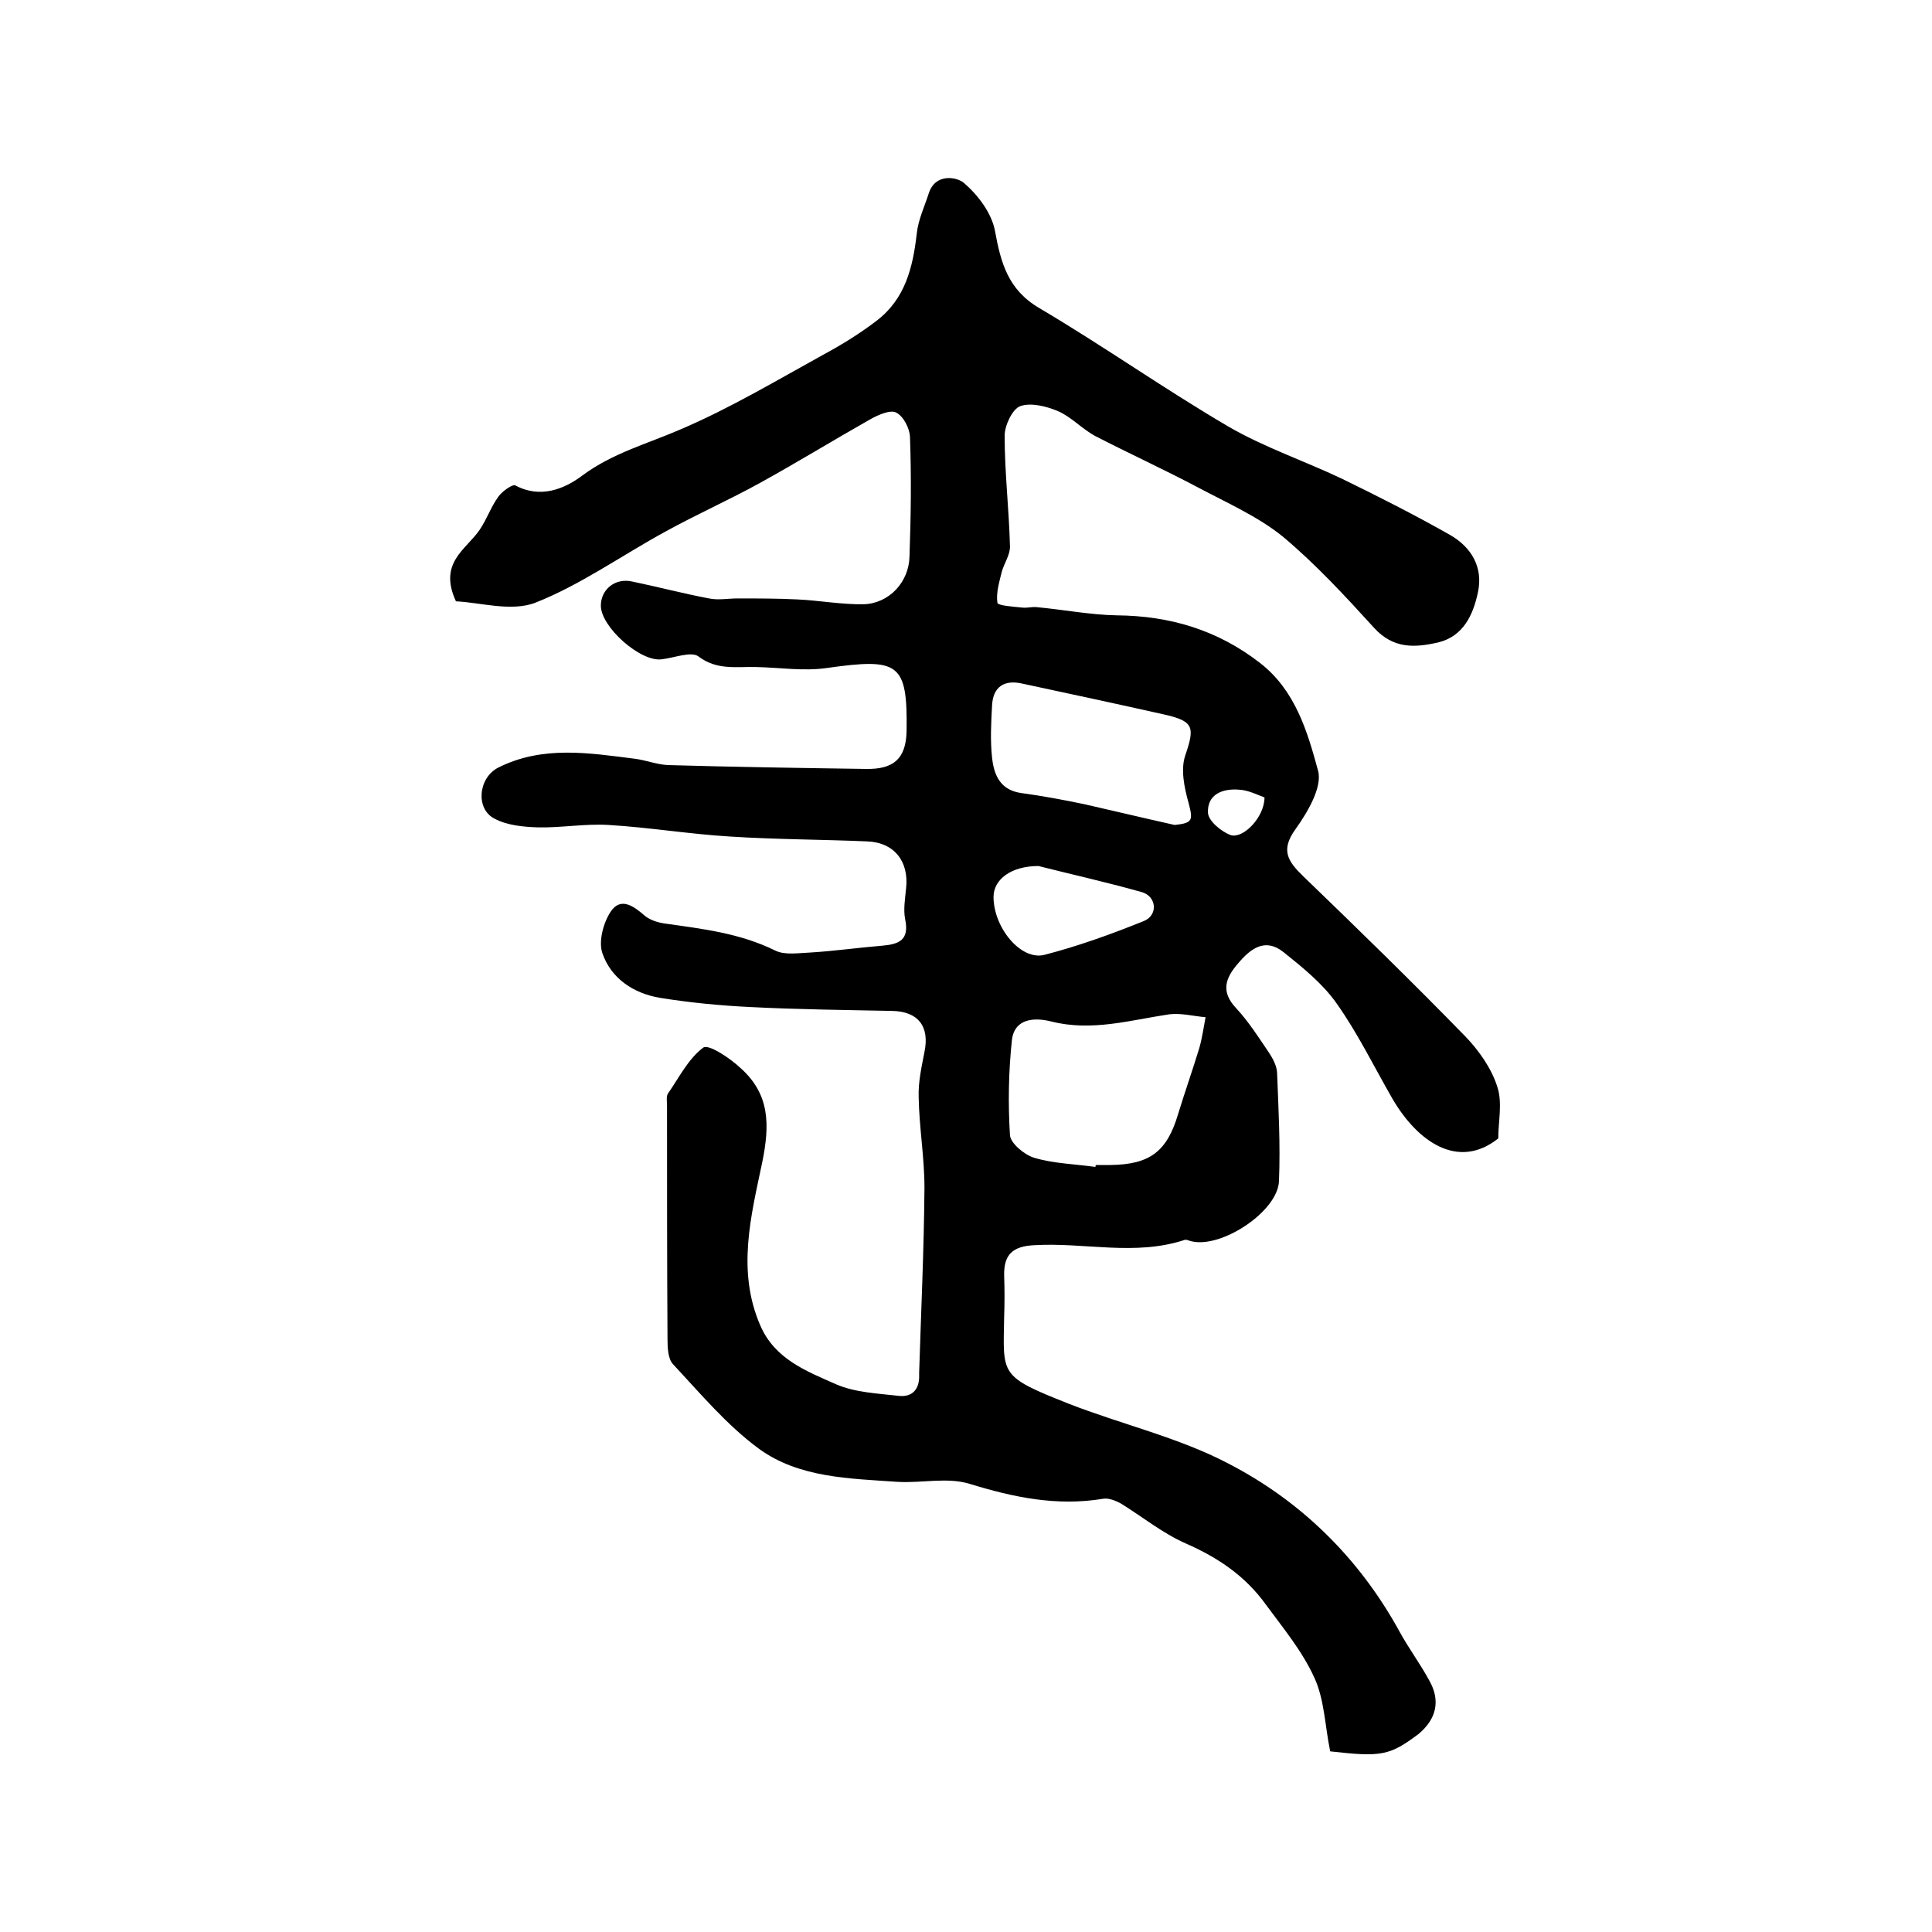 <?xml version="1.0" encoding="utf-8"?>
<!-- Generator: Adobe Illustrator 22.0.0, SVG Export Plug-In . SVG Version: 6.00 Build 0)  -->
<svg version="1.1" id="图层_1" xmlns="http://www.w3.org/2000/svg" xmlns:xlink="http://www.w3.org/1999/xlink" x="0px" y="0px"
	 viewBox="0 0 400 400" style="enable-background:new 0 0 400 400;" xml:space="preserve">
<style type="text/css">
	.st0{fill:#FFFFFF;}
</style>
<g>
	
	<path d="M275.4,362.6c-1.1-5.4-1.2-10.8-3.3-15.3c-2.5-5.5-6.5-10.3-10.1-15.2c-4.2-5.8-9.8-9.6-16.4-12.5c-4.8-2.1-9-5.5-13.5-8.3
		c-1.1-0.6-2.6-1.2-3.7-1c-9.6,1.6-18.6-0.3-27.7-3.1c-4.6-1.4-9.9-0.1-14.9-0.4c-9.9-0.7-20.3-0.8-28.6-6.8
		c-6.7-4.9-12.2-11.5-17.9-17.6c-1-1.1-1.1-3.4-1.1-5.2c-0.1-16.1-0.1-32.2-0.1-48.3c0-0.8-0.2-1.9,0.2-2.5c2.3-3.3,4.2-7.2,7.3-9.5
		c1.1-0.8,5.6,2.2,7.8,4.3c6,5.4,6,11.7,4.4,19.5c-2.3,11-5.3,22.4-0.4,33.7c3,7,9.6,9.5,15.7,12.2c3.9,1.7,8.6,1.9,13,2.4
		c2.8,0.3,4.3-1.4,4.2-4.3c0-0.2,0-0.3,0-0.5c0.4-12.8,1-25.5,1.1-38.3c0-6.3-1.1-12.5-1.2-18.8c-0.1-3.1,0.6-6.2,1.2-9.3
		c1.1-5.3-1.3-8.4-6.7-8.5c-9.8-0.2-19.5-0.3-29.3-0.8c-6.2-0.3-12.5-0.9-18.7-1.9c-5.5-0.9-10.2-4-12-9.3c-0.8-2.4,0.2-6.2,1.7-8.5
		c2.1-3.2,4.8-1.2,7.1,0.8c1.1,0.9,2.7,1.4,4.1,1.6c7.8,1.1,15.6,2,22.9,5.6c2,1,4.9,0.5,7.4,0.4c4.9-0.3,9.8-1,14.7-1.4
		c3.6-0.3,5.7-1.2,4.8-5.5c-0.4-2,0-4.3,0.2-6.4c0.6-5.5-2.4-9.5-8.1-9.7c-9.4-0.4-18.9-0.4-28.3-1c-8.4-0.5-16.8-1.9-25.2-2.4
		c-4.8-0.3-9.8,0.6-14.6,0.5c-3-0.1-6.4-0.4-9-1.8c-4-2-3.4-8.5,0.8-10.6c9.2-4.6,18.8-3,28.3-1.8c2.3,0.3,4.5,1.2,6.8,1.3
		c13.7,0.4,27.3,0.6,41,0.8c5.7,0.1,8.3-2.1,8.4-7.9c0.2-14.1-1.6-15.1-16.5-13c-4.8,0.7-9.8-0.1-14.7-0.2
		c-4.1-0.1-8.1,0.7-11.9-2.2c-1.5-1.1-5,0.3-7.6,0.6c-4.4,0.6-12.6-6.7-12.6-11.1c0-3.4,3-5.8,6.5-5c5.3,1.1,10.6,2.5,15.9,3.5
		c1.9,0.4,3.9,0,5.9,0c4.1,0,8.2,0,12.3,0.2c4.6,0.2,9.3,1.1,13.9,1c5.2-0.2,9.3-4.6,9.4-9.9c0.3-8.3,0.4-16.6,0.1-24.8
		c-0.1-1.8-1.4-4.3-2.9-5c-1.2-0.6-3.7,0.5-5.3,1.4c-7.6,4.3-15.1,8.9-22.7,13.1c-6.5,3.6-13.3,6.6-19.8,10.2
		c-9,4.9-17.5,11-26.9,14.7c-5,1.9-11.5-0.1-16.4-0.3c-3.7-8,2.1-10.7,4.9-14.8c1.5-2.2,2.3-4.7,3.9-6.9c0.8-1.1,2.9-2.6,3.5-2.3
		c5.2,2.8,10.2,0.7,13.8-2c6.3-4.7,13.5-6.6,20.4-9.6c10.3-4.4,20-10.2,29.8-15.6c3.7-2,7.4-4.3,10.8-6.9c5.9-4.5,7.5-11,8.3-18
		c0.3-2.9,1.6-5.6,2.5-8.4c1.4-4.3,6-3.3,7.3-2.1c2.9,2.5,5.7,6.2,6.4,9.9c1.2,6.6,2.7,12.2,9.2,16c13.2,7.8,25.8,16.7,39.1,24.5
		c7.4,4.3,15.7,7.1,23.5,10.8c7.6,3.7,15.1,7.5,22.5,11.7c4.3,2.5,6.8,6.6,5.7,11.8c-1,4.7-3,9.1-8.2,10.4c-4.8,1.1-9.3,1.4-13.3-3
		c-6-6.6-12.1-13.2-18.9-18.9c-5.2-4.2-11.6-7-17.6-10.2c-7-3.7-14.2-7-21.2-10.6c-2.8-1.5-5-4-7.8-5.2c-2.4-1-5.6-1.8-7.8-1
		c-1.6,0.6-3.2,4-3.2,6.1c0,7.6,0.9,15.2,1.1,22.8c0.1,1.8-1.2,3.6-1.7,5.4c-0.5,2.1-1.2,4.3-0.9,6.4c0.1,0.6,3.3,0.8,5.2,1
		c1,0.1,2-0.2,2.9-0.1c5.5,0.5,11.1,1.6,16.6,1.7c11,0.1,20.8,3,29.6,9.8c7.4,5.7,9.9,14.3,12.1,22.4c0.9,3.4-2.2,8.6-4.7,12.1
		c-3.1,4.3-1.6,6.6,1.6,9.7c11.3,10.9,22.6,21.9,33.6,33.2c2.8,2.9,5.4,6.6,6.6,10.4c1.1,3.3,0.2,7.2,0.2,10.7
		c-8.3,6.6-16.7,0.7-21.9-8.2c-3.8-6.6-7.2-13.6-11.6-19.8c-2.9-4.1-7-7.4-11-10.6c-3.8-3-6.8-0.7-9.4,2.4c-2.6,3-3.6,5.8-0.4,9.2
		c2.6,2.8,4.7,6.1,6.8,9.2c0.8,1.2,1.6,2.7,1.7,4.1c0.3,7.5,0.7,15,0.4,22.5c-0.2,6.3-11.9,14-18.1,12.5c-0.5-0.1-1-0.4-1.4-0.3
		c-10.3,3.4-20.7,0.5-31.1,1.1c-4.5,0.2-6.4,1.9-6.3,6.3c0.1,2.8,0.1,5.7,0,8.5c-0.2,12.1-1.1,12.3,13.3,18c11,4.3,22.8,7,33.1,12.4
		c15.1,7.8,27.1,19.6,35.4,34.7c1.9,3.5,4.3,6.7,6.2,10.2c2.4,4.2,1.5,8-2.2,11.1C287.7,363.5,286,363.8,275.4,362.6z M226.8,241.6
		c0-0.1,0-0.3,0.1-0.4c1,0,2,0,3,0c8.2-0.1,11.7-2.8,14-10.5c1.4-4.6,3-9.1,4.4-13.7c0.6-2.1,0.9-4.3,1.3-6.4
		c-2.5-0.2-5-0.9-7.5-0.6c-8.1,1.2-16,3.6-24.4,1.5c-3.5-0.9-7.7-0.7-8.2,3.9c-0.7,6.5-0.8,13.1-0.4,19.6c0.1,1.7,3,4.1,5,4.7
		C218.1,240.9,222.5,241,226.8,241.6z M243.2,170.8c3.8-0.4,3.8-1,2.9-4.5c-0.9-3.2-1.7-7-0.7-9.9c2-5.9,1.8-7.1-4.5-8.5
		c-9.8-2.2-19.6-4.3-29.4-6.4c-3.7-0.8-5.9,0.8-6.1,4.5c-0.2,3.6-0.4,7.3,0,10.9c0.4,3.6,1.7,6.7,6.1,7.3c4.4,0.6,8.7,1.4,13,2.3
		C230.7,167.9,236.9,169.4,243.2,170.8z M215,179.3c-5.7,0-9.3,2.8-9.3,6.4c0,6.3,5.6,13.2,10.5,12c7-1.8,13.9-4.3,20.6-7
		c3-1.2,2.7-5.1-0.4-6C228.9,182.6,221.3,180.9,215,179.3z M261.8,165.1c-1.4-0.5-3.3-1.5-5.2-1.6c-3.4-0.3-6.7,0.9-6.5,4.8
		c0.1,1.7,2.8,3.9,4.7,4.6C257.4,173.7,261.8,169.2,261.8,165.1z"/>
	
	
	
	
</g>
</svg>
